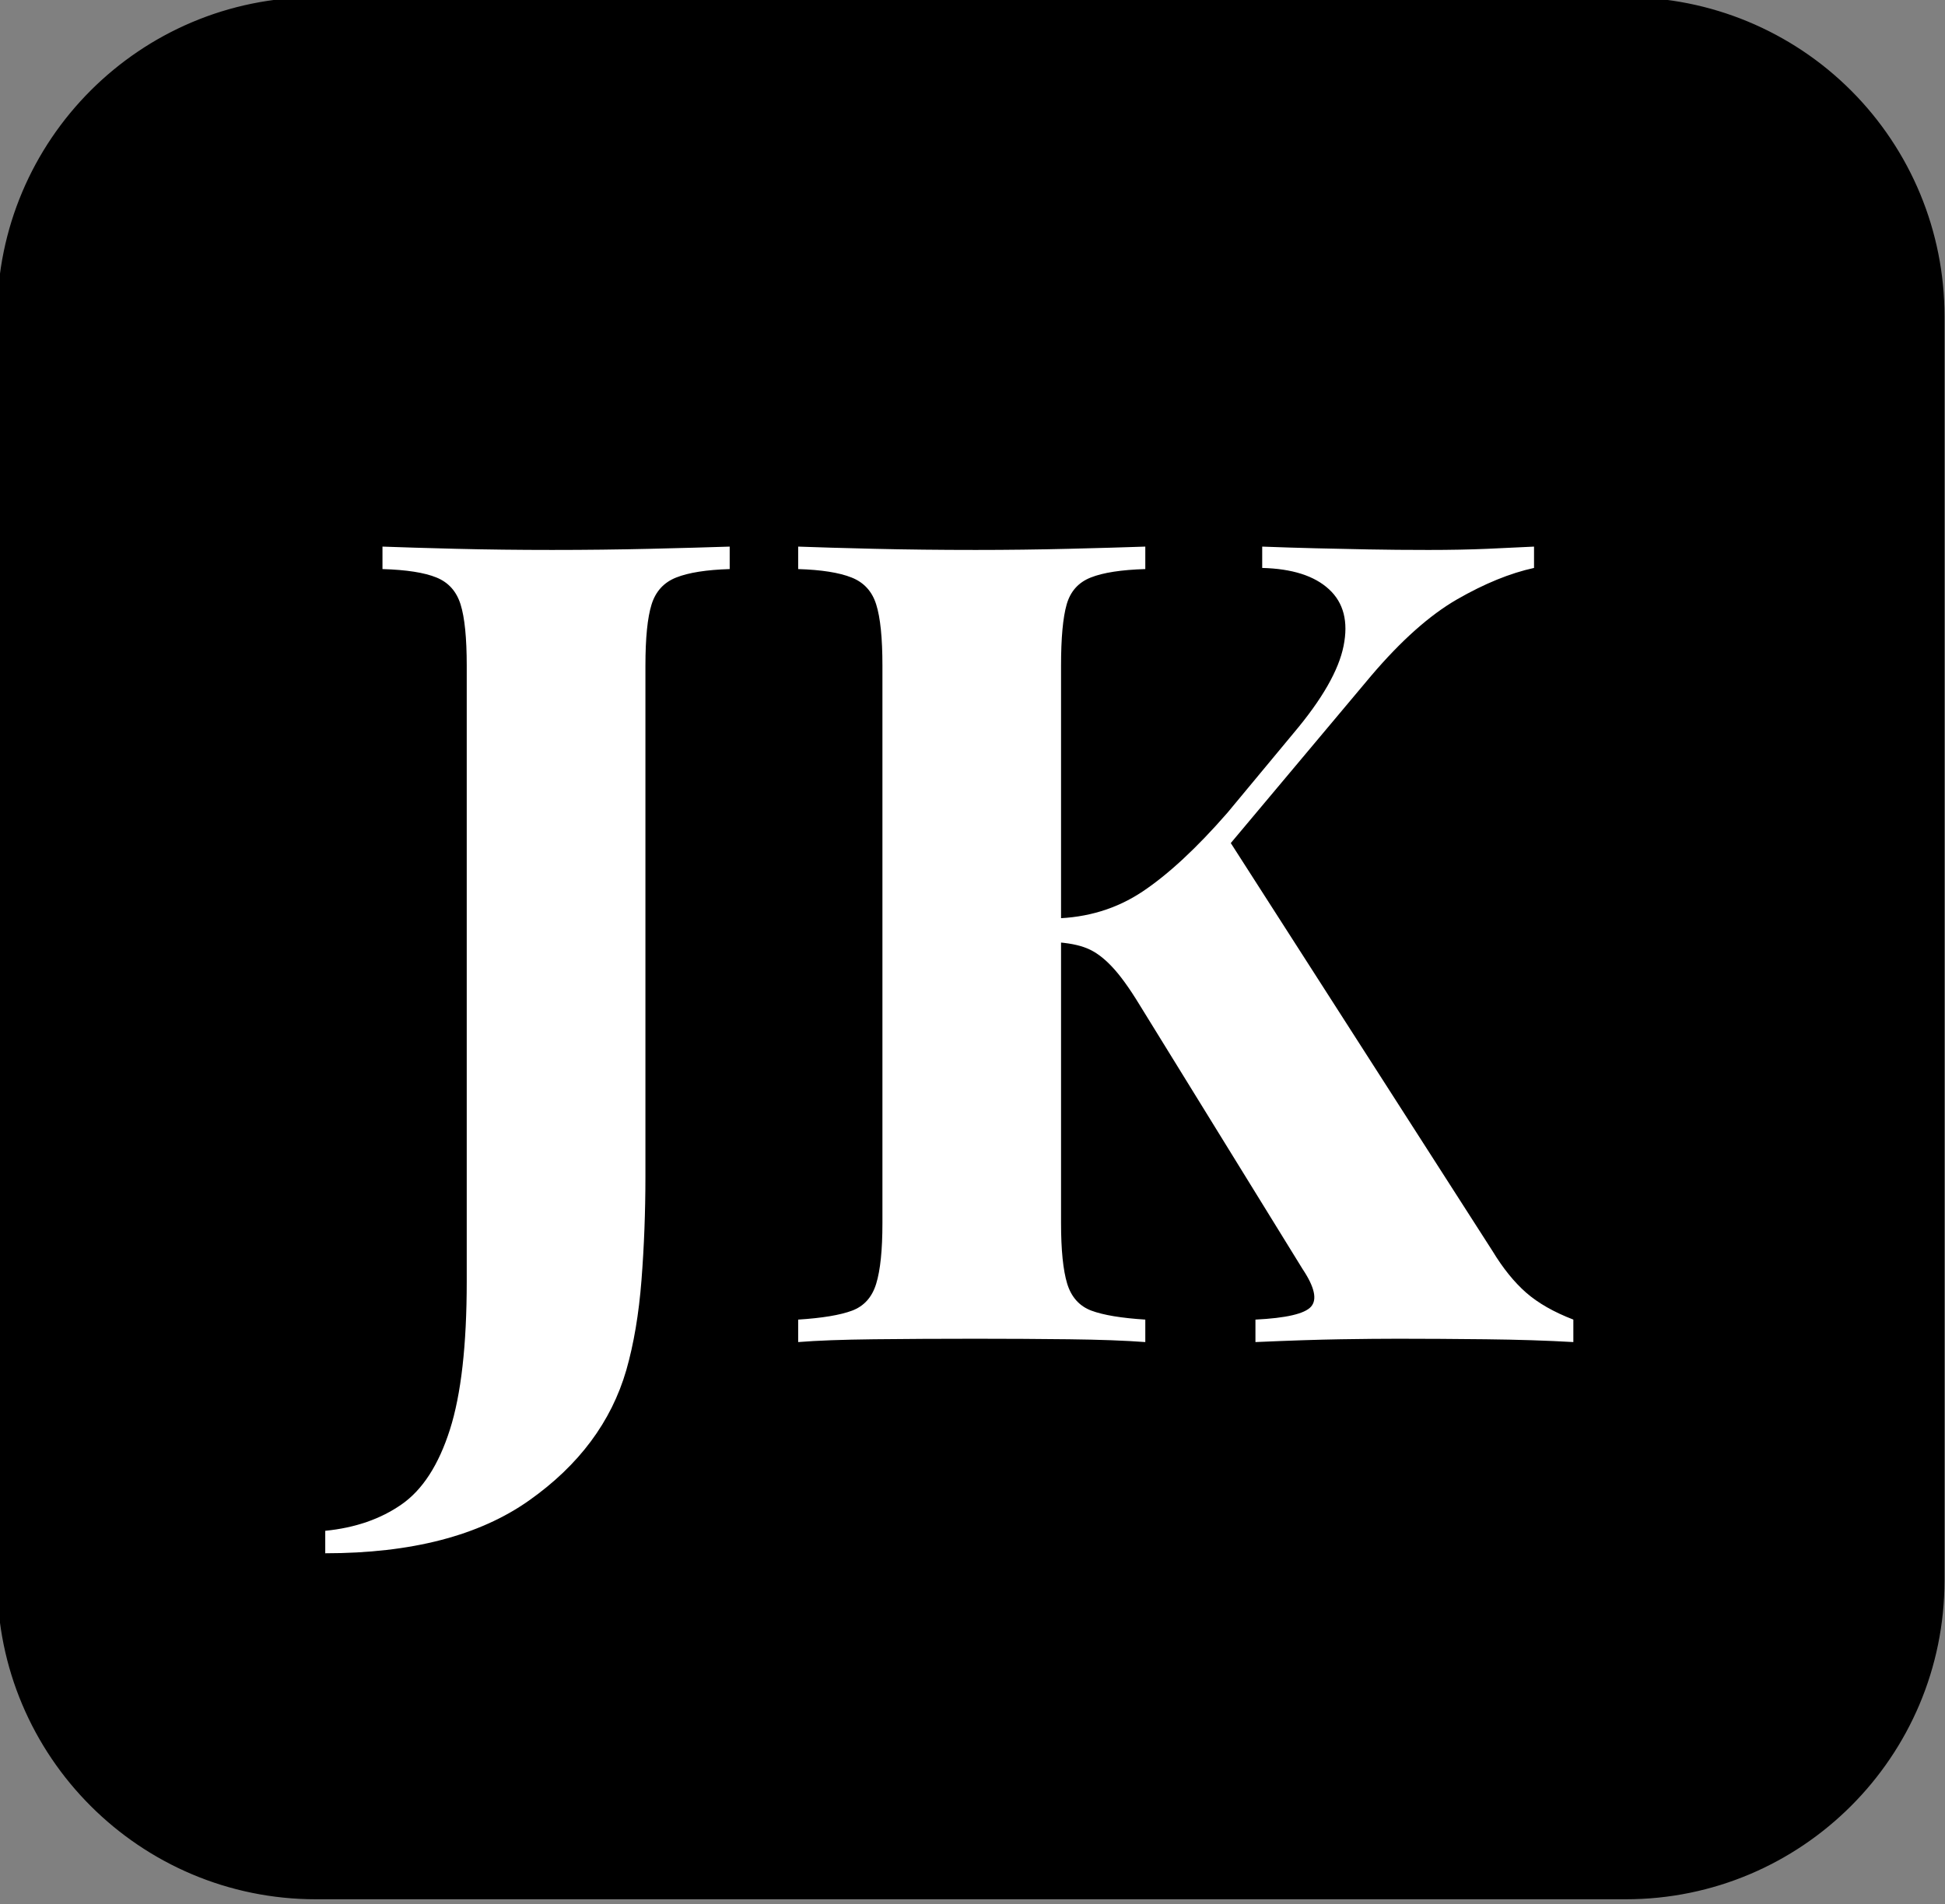 <svg version="1.1" viewBox="0.0 0.0 346.255 338.945" fill="none" stroke="none" stroke-linecap="square" stroke-miterlimit="10" xmlns:xlink="http://www.w3.org/1999/xlink" xmlns="http://www.w3.org/2000/svg"><rect x="0.0" y="0.0" width="346.255" height="338.945" fill="#808080" stroke="none"/><clipPath id="p.0"><path d="m0 0l346.255 0l0 338.945l-346.255 0l0 -338.945z" clip-rule="nonzero"/></clipPath><g clip-path="url(#p.0)"><path fill="#000000" fill-opacity="0.0" d="m0 0l346.255 0l0 338.945l-346.255 0z" fill-rule="evenodd"/><path fill="#000000" fill-opacity="0.0" d="m425.402 229.102l109.197 0l0 261.795l-109.197 0z" fill-rule="evenodd"/><path fill="#000000" d="m0 56.264l0 0c0 -31.074 25.19 -56.264 56.264 -56.264l233.142 0l0 0c14.922 0 29.233 5.928 39.784 16.479c10.551 10.551 16.479 24.862 16.479 39.784l0 225.048c0 31.074 -25.19 56.264 -56.264 56.264l-233.142 0c-31.074 0 -56.264 -25.19 -56.264 -56.264z" fill-rule="evenodd"/><path stroke="#000000" stroke-width="1.0" stroke-linejoin="round" stroke-linecap="butt" d="m0 56.264l0 0c0 -31.074 25.19 -56.264 56.264 -56.264l233.142 0l0 0c14.922 0 29.233 5.928 39.784 16.479c10.551 10.551 16.479 24.862 16.479 39.784l0 225.048c0 31.074 -25.19 56.264 -56.264 56.264l-233.142 0c-31.074 0 -56.264 -25.19 -56.264 -56.264z" fill-rule="evenodd"/><path fill="#000000" fill-opacity="0.0" d="m53.496 37.89l238.677 0l0 261.795l-238.677 0z" fill-rule="evenodd"/><path fill="#ffffff" d="m57.902 276.484l0 -4.0q8 -0.797 13.594 -4.703q5.594 -3.891 8.594 -13.297q3.0 -9.391 3.0 -26.391l0 -109.609q0 -7.391 -1.094 -10.891q-1.094 -3.5 -4.297 -4.797q-3.203 -1.312 -9.609 -1.5l0 -4.0q5.0 0.188 13.094 0.391q8.109 0.203 17.109 0.203q9.0 0 17.5 -0.203q8.5 -0.203 14.109 -0.391l0 4.0q-6.203 0.188 -9.516 1.5q-3.297 1.297 -4.391 4.797q-1.094 3.5 -1.094 10.891l0 73.203q0 8.203 0 17.703q0 9.5 -0.703 18.5q-0.703 9.0 -2.703 16.0q-4.0 13.797 -17.297 23.188q-13.297 9.406 -36.297 9.406zm215.191 -179.188l0 3.797q-6.391 1.391 -13.703 5.594q-7.297 4.203 -15.297 13.609l-37.594 44.797l11.594 -16.609l47.609 74.203q2.797 4.609 5.984 7.406q3.203 2.797 8.406 4.797l0 4.0q-7.0 -0.406 -15.609 -0.5q-8.594 -0.094 -15.594 -0.094q-4.188 0 -10.188 0.094q-6.0 0.094 -15.203 0.5l0 -4.0q8.203 -0.406 9.891 -2.297q1.703 -1.906 -1.5 -6.703l-29.0 -47.0q-2.797 -4.594 -5.0 -6.891q-2.188 -2.312 -4.391 -3.203q-2.203 -0.906 -5.797 -1.109l0 -4.203q8.797 -0.188 15.688 -4.781q6.906 -4.609 15.109 -14.016l11.797 -14.203q7.594 -9 8.891 -15.5q1.312 -6.5 -2.594 -10.094q-3.891 -3.594 -11.891 -3.797l0 -3.797q5.0 0.188 9.5 0.297q4.5 0.094 9.391 0.203q4.906 0.094 10.703 0.094q5.797 0 10.5 -0.203q4.703 -0.203 8.297 -0.391zm-69.203 0l0 4.0q-6.391 0.188 -9.703 1.5q-3.297 1.297 -4.297 4.797q-1.0 3.5 -1.0 10.891l0 99.203q0 7.203 1.094 10.812q1.109 3.594 4.312 4.797q3.203 1.188 9.594 1.594l0 4.0q-5.391 -0.406 -13.594 -0.5q-8.203 -0.094 -16.594 -0.094q-9.609 0 -18.109 0.094q-8.5 0.094 -13.5 0.5l0 -4.0q6.406 -0.406 9.594 -1.594q3.203 -1.203 4.297 -4.797q1.109 -3.609 1.109 -10.812l0 -99.203q0 -7.391 -1.109 -10.891q-1.094 -3.5 -4.391 -4.797q-3.297 -1.312 -9.5 -1.5l0 -4.0q5.0 0.188 13.5 0.391q8.5 0.203 18.109 0.203q8.391 0 16.594 -0.203q8.203 -0.203 13.594 -0.391z" fill-rule="nonzero"/></g></svg>